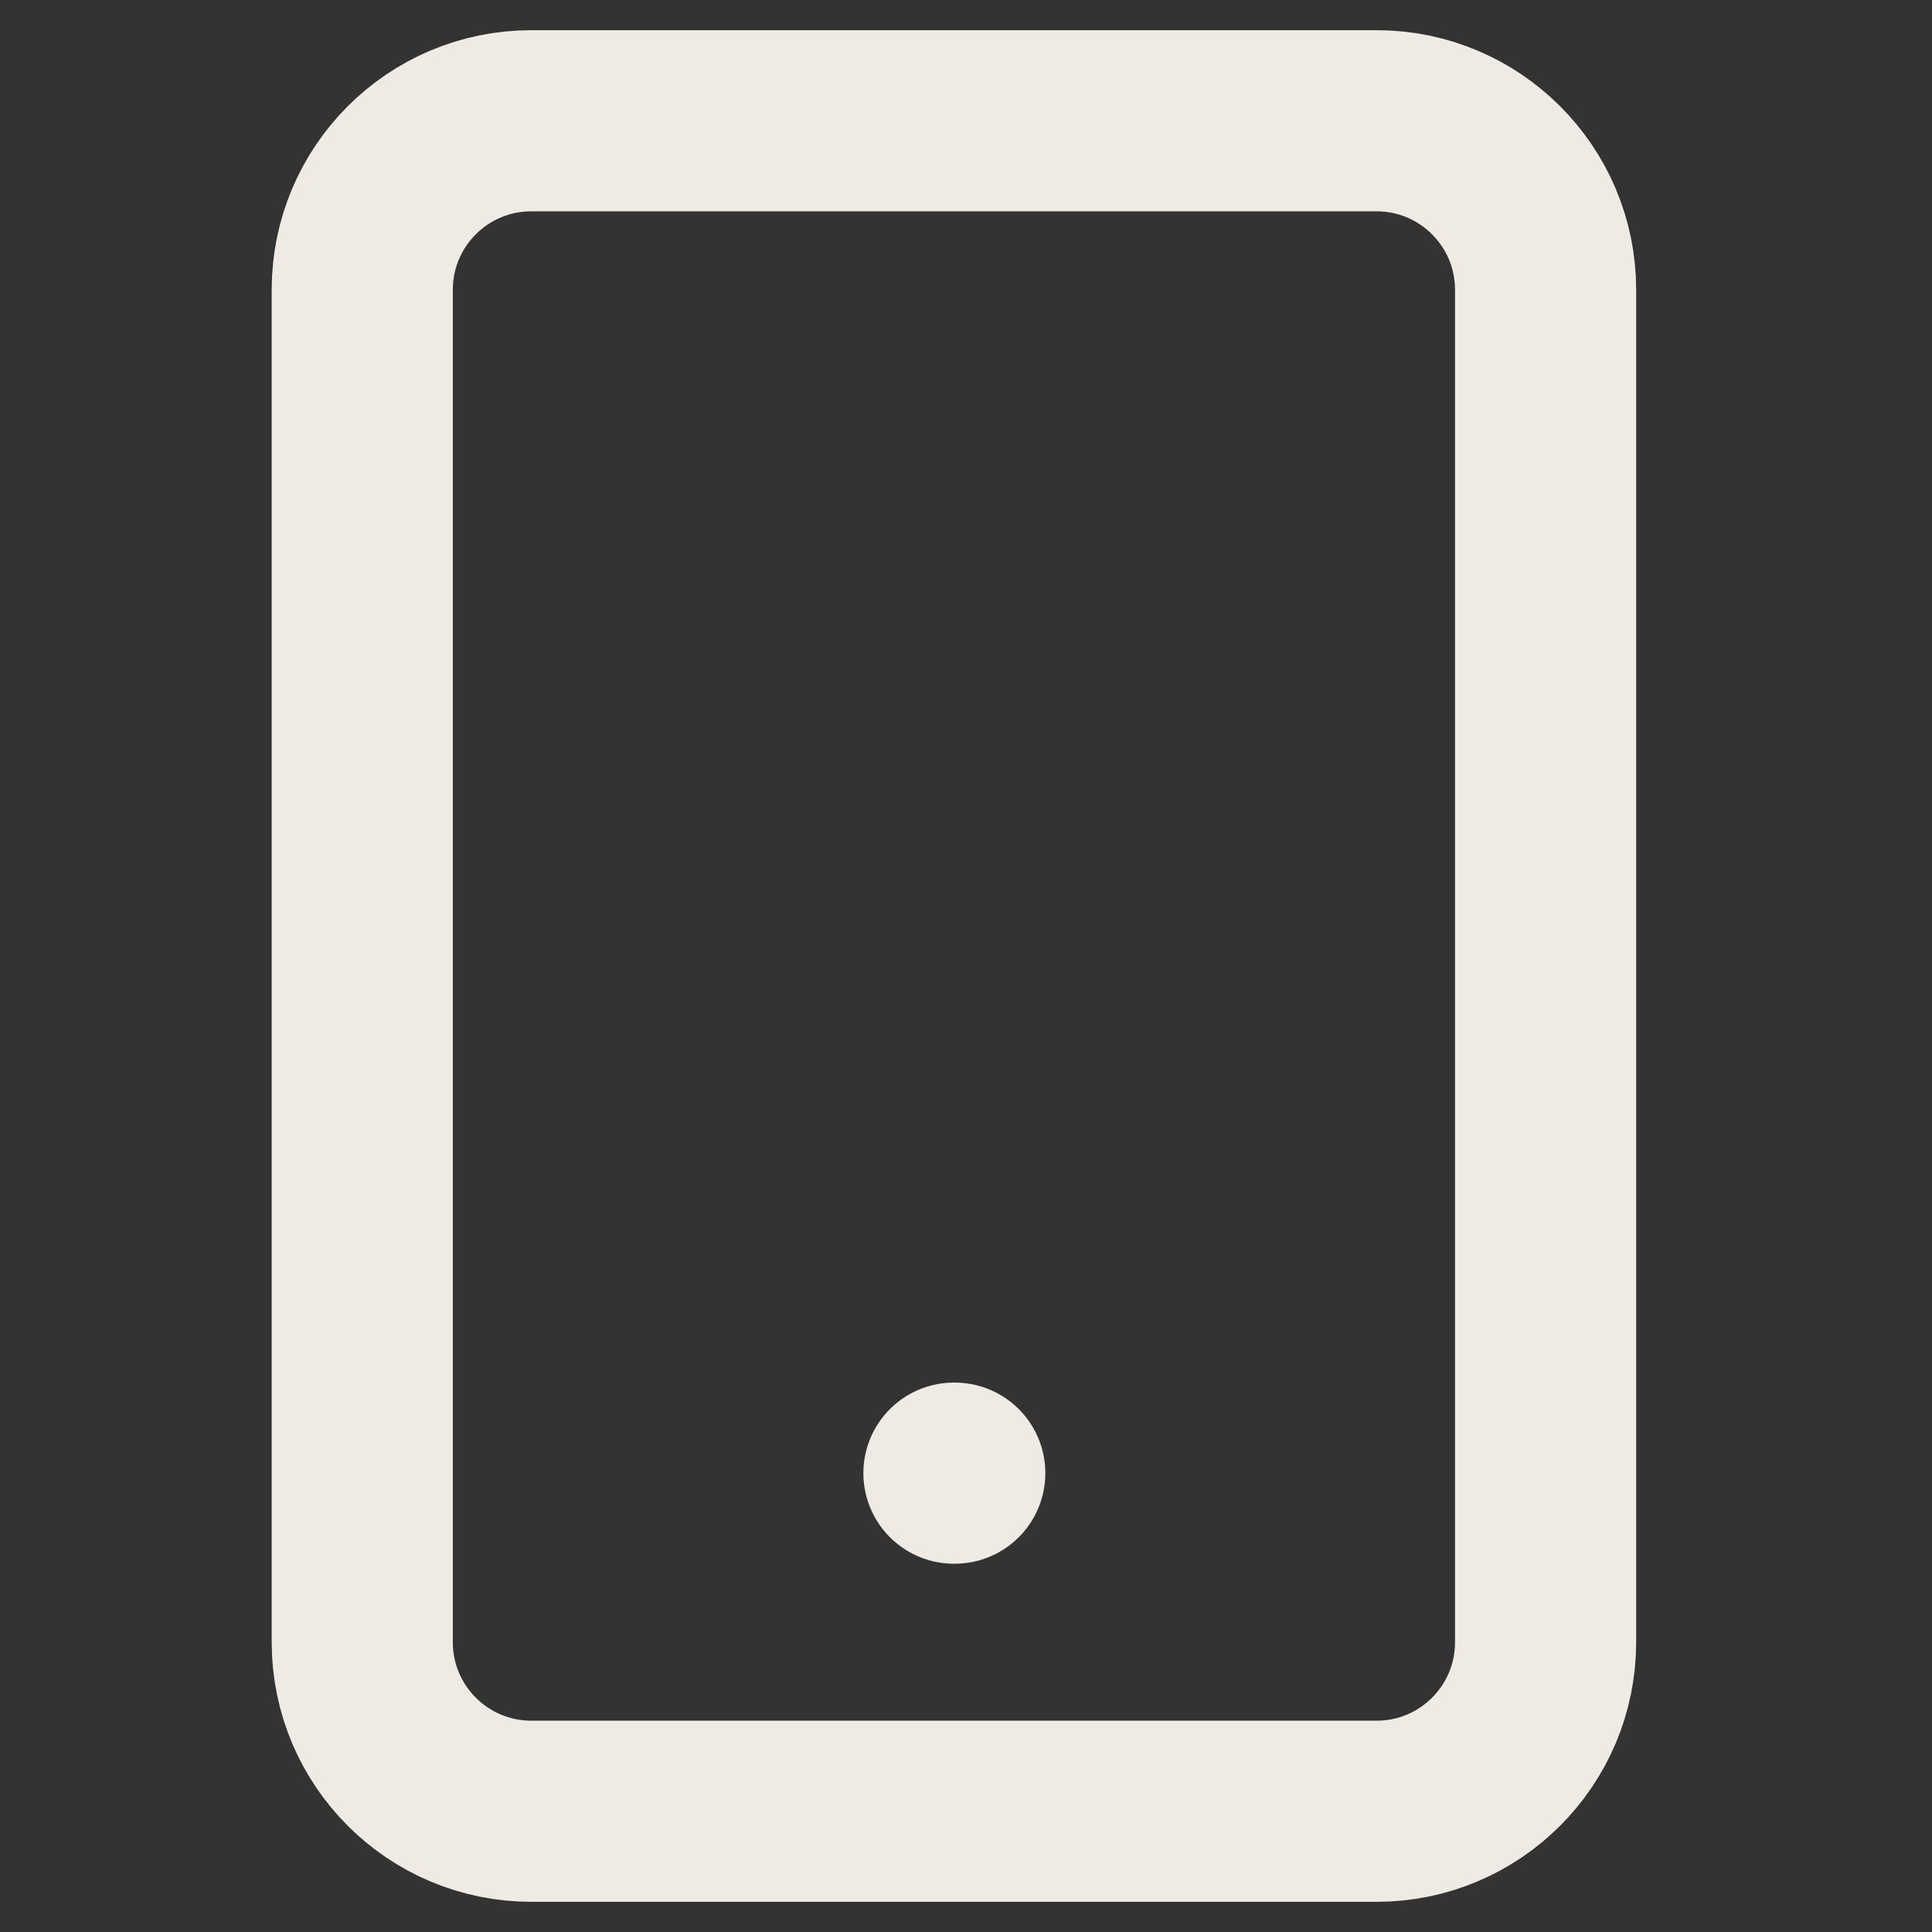 <svg width="16" height="16" viewBox="0 0 16 16" fill="none" xmlns="http://www.w3.org/2000/svg">
<rect x="0" y="0" width="16" height="16" fill="#333333" stroke="none"/>
<path d="M7.9 12.2H7.907M4.4 1H11.4C12.173 1 12.8 1.627 12.8 2.4V13.6C12.8 14.373 12.173 15 11.4 15H4.4C3.627 15 3 14.373 3 13.6V2.4C3 1.627 3.627 1 4.4 1Z" stroke="#EFEBE4" stroke-width="1.5" stroke-linecap="round" stroke-linejoin="round"/>
</svg>
